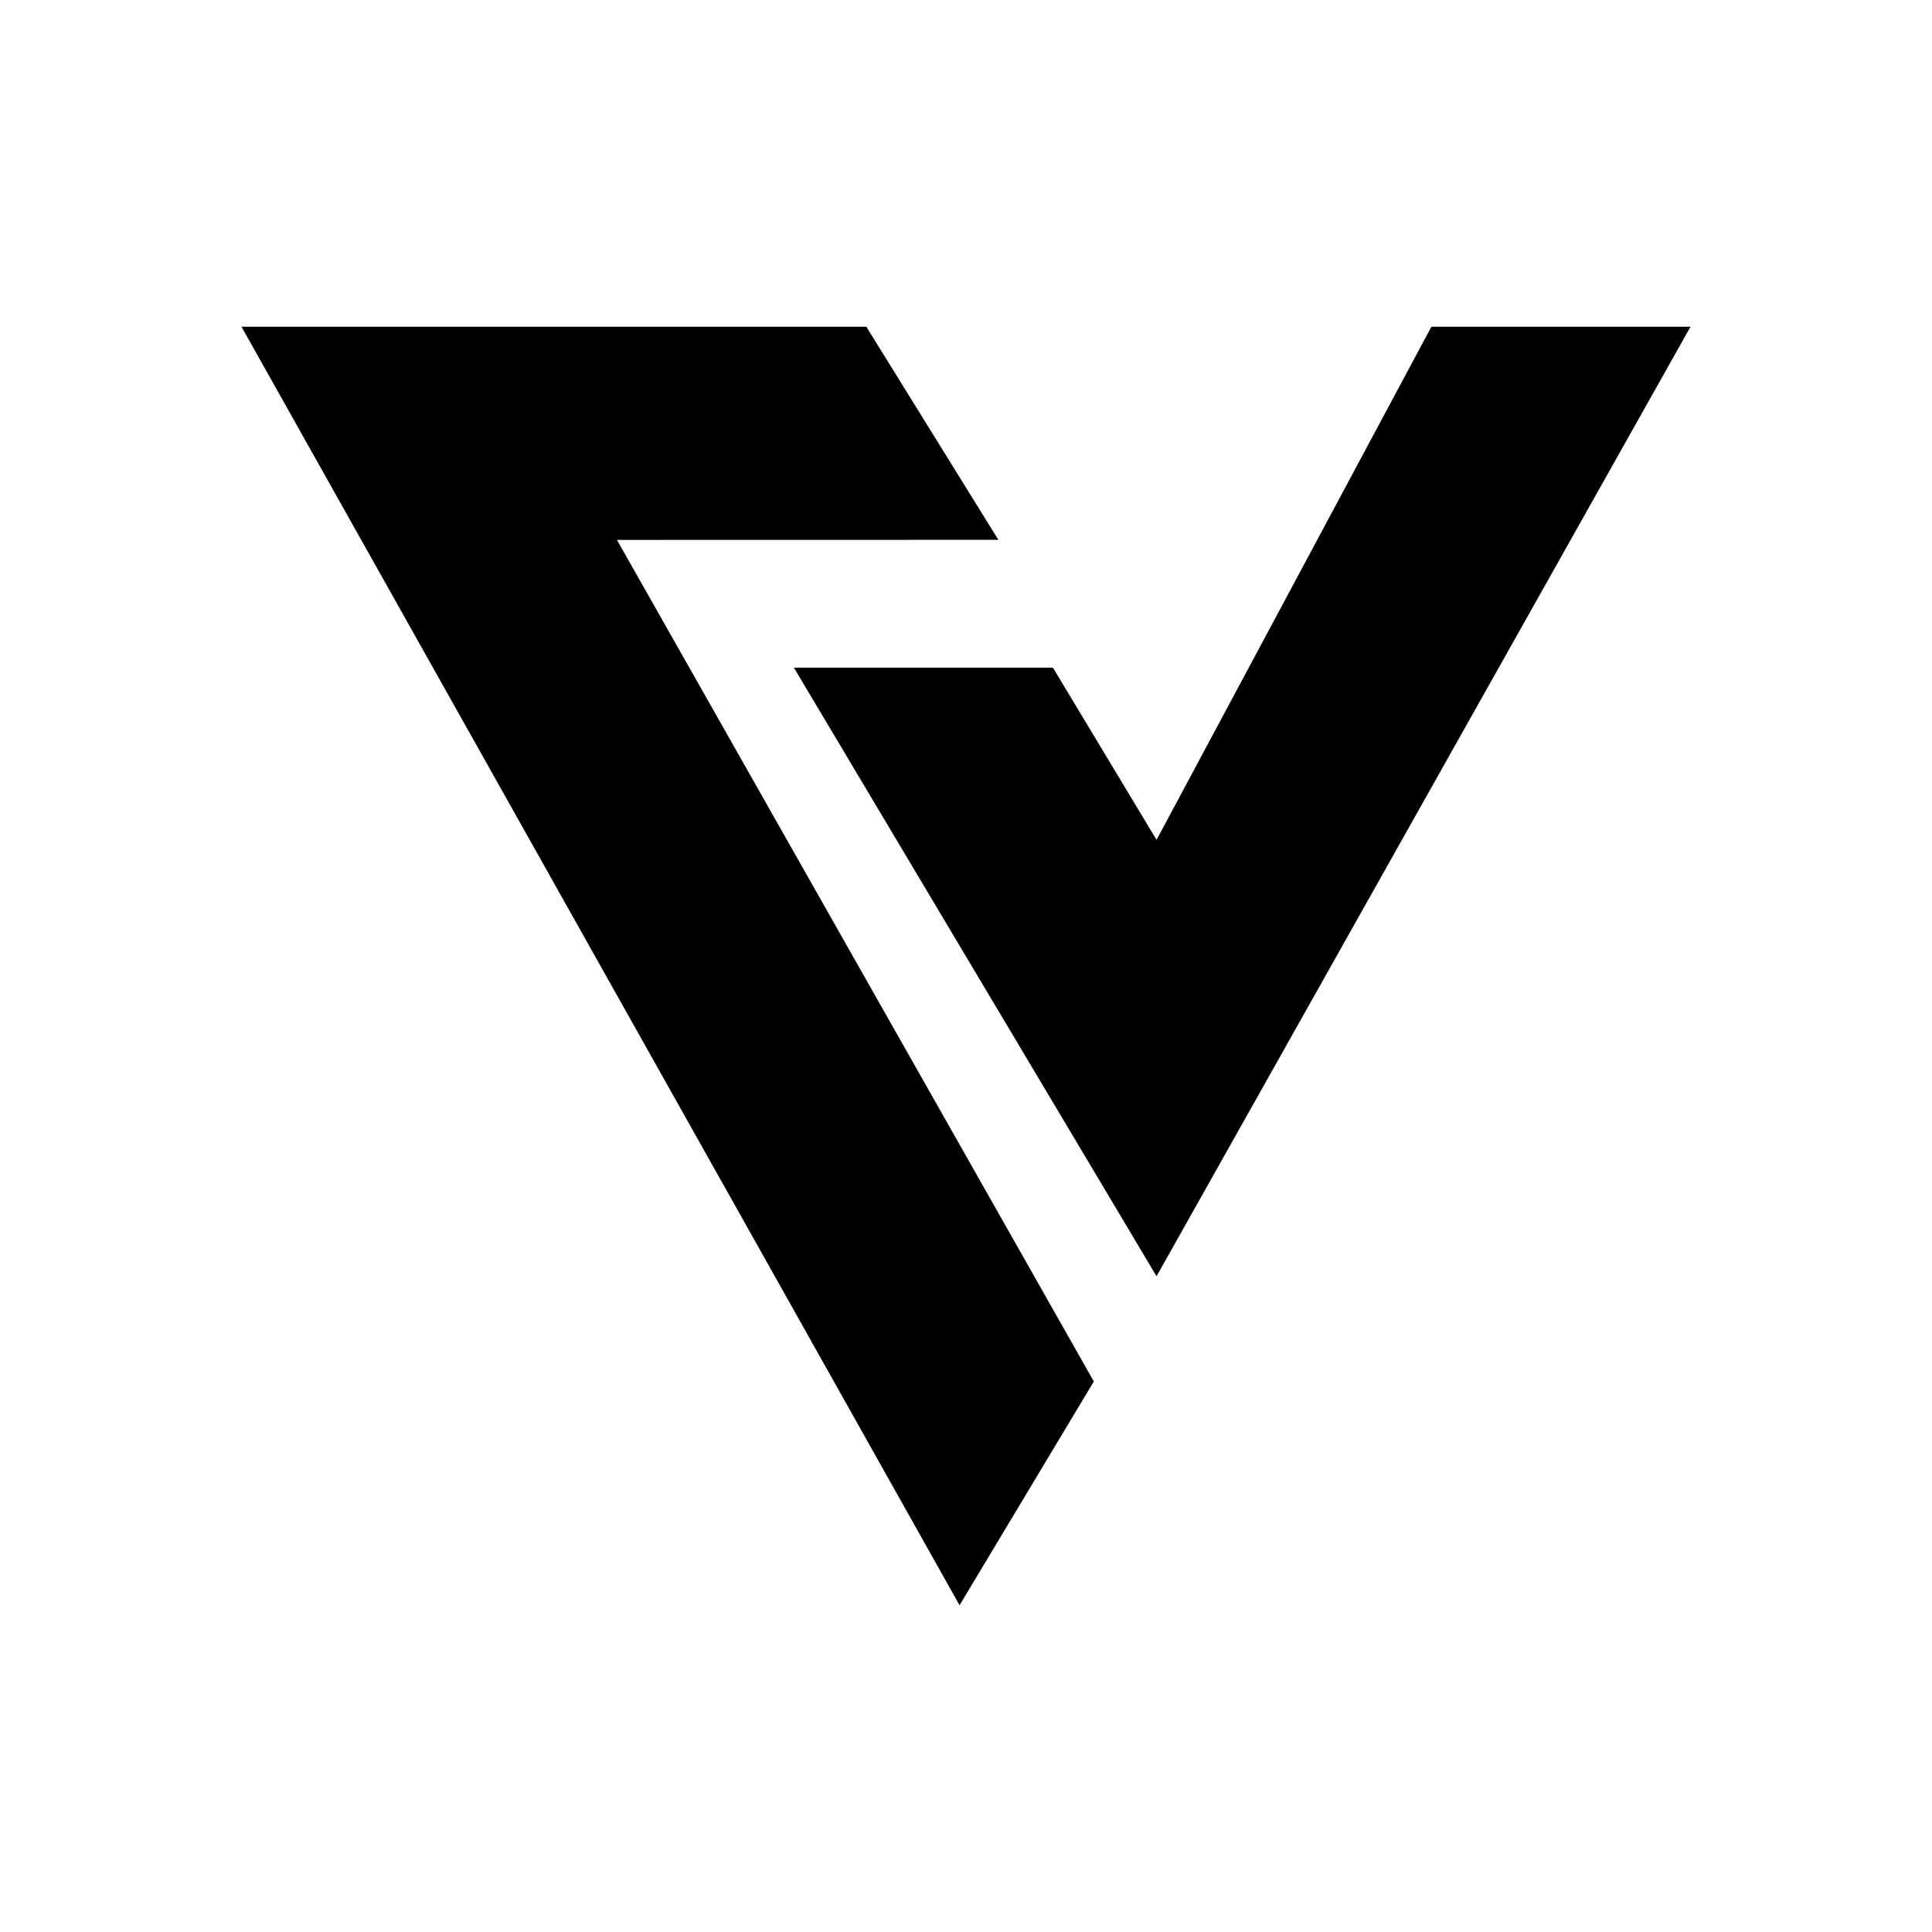<svg xmlns="http://www.w3.org/2000/svg" width="1em" height="1em" viewBox="0 0 24 24"><path fill="currentColor" d="m12.402 6.706l-1.64-2.647H3l8.92 15.882l1.668-2.78L7.664 6.707zm-2.54 1.588h3.218l1.287 2.139l3.414-6.374H21l-6.633 11.795z"/></svg>